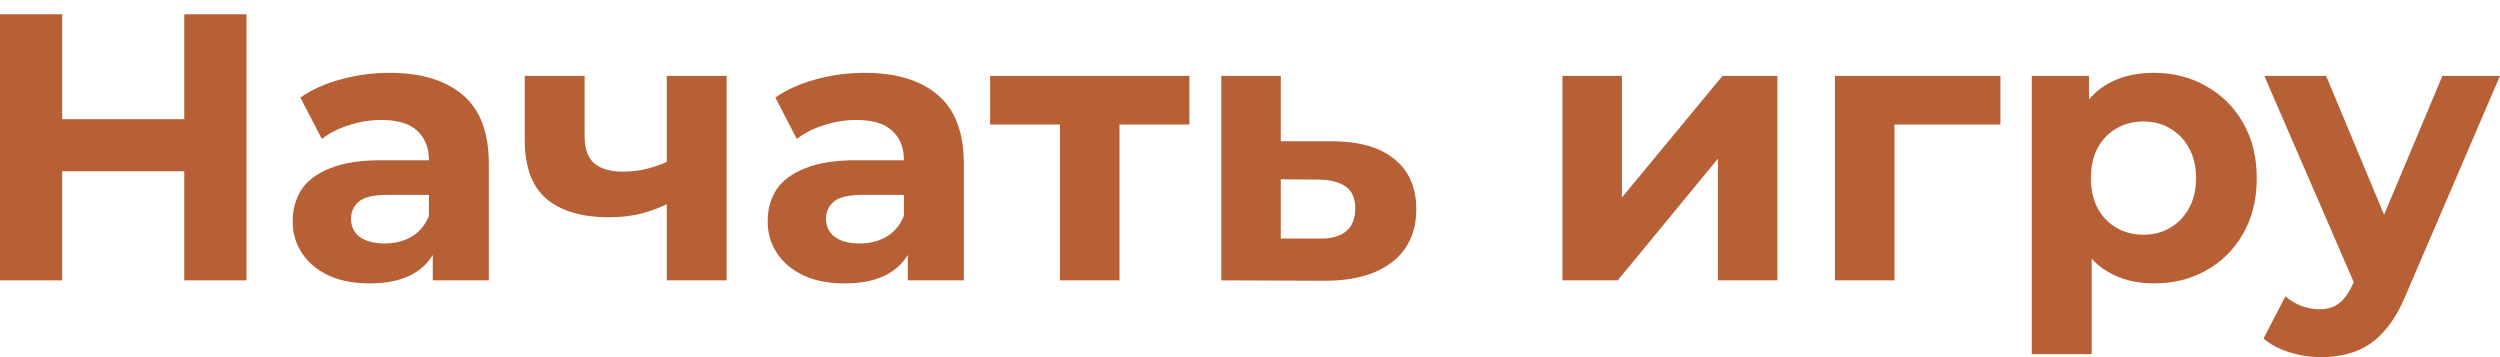 <?xml version="1.0" encoding="utf-8"?>
<svg xmlns="http://www.w3.org/2000/svg" fill="none" height="100%" overflow="visible" preserveAspectRatio="none" style="display: block;" viewBox="0 0 175 25" width="100%">
<g filter="url(#filter0_d_0_159)" id=" ">
<path d="M12.899 0H17.252V18.625H12.899V0ZM4.353 18.625H0V0H4.353V18.625ZM13.221 10.989H4.031V7.344H13.221V10.989Z" fill="#B75F35"/>
<path d="M30.295 18.625V15.832L30.026 15.22V10.217C30.026 9.33 29.749 8.639 29.193 8.142C28.656 7.645 27.823 7.397 26.694 7.397C25.924 7.397 25.163 7.521 24.41 7.769C23.676 8 23.049 8.319 22.529 8.727L21.024 5.827C21.812 5.277 22.762 4.851 23.873 4.55C24.983 4.248 26.112 4.098 27.259 4.098C29.462 4.098 31.173 4.612 32.391 5.641C33.609 6.67 34.218 8.275 34.218 10.457V18.625H30.295ZM25.888 18.838C24.759 18.838 23.792 18.652 22.986 18.279C22.18 17.889 21.562 17.366 21.132 16.709C20.702 16.053 20.487 15.317 20.487 14.501C20.487 13.65 20.693 12.905 21.105 12.266C21.535 11.627 22.207 11.131 23.12 10.776C24.034 10.403 25.225 10.217 26.694 10.217H30.537V12.639H27.151C26.166 12.639 25.485 12.798 25.109 13.117C24.75 13.437 24.571 13.836 24.571 14.315C24.571 14.847 24.777 15.273 25.189 15.592C25.619 15.894 26.201 16.044 26.936 16.044C27.635 16.044 28.262 15.885 28.817 15.565C29.372 15.228 29.776 14.741 30.026 14.102L30.671 16.018C30.367 16.94 29.811 17.641 29.005 18.12C28.199 18.599 27.16 18.838 25.888 18.838Z" fill="#B75F35"/>
<path d="M46.97 13.144C46.378 13.463 45.724 13.721 45.008 13.916C44.291 14.111 43.503 14.208 42.643 14.208C40.744 14.208 39.284 13.783 38.263 12.931C37.242 12.062 36.731 10.687 36.731 8.807V4.31H40.923V8.541C40.923 9.428 41.156 10.066 41.622 10.457C42.088 10.829 42.742 11.015 43.584 11.015C44.193 11.015 44.775 10.945 45.33 10.803C45.904 10.661 46.45 10.457 46.97 10.191V13.144ZM46.674 18.625V4.31H50.866V18.625H46.674Z" fill="#B75F35"/>
<path d="M63.544 18.625V15.832L63.275 15.22V10.217C63.275 9.33 62.998 8.639 62.442 8.142C61.905 7.645 61.072 7.397 59.943 7.397C59.173 7.397 58.411 7.521 57.659 7.769C56.924 8 56.297 8.319 55.778 8.727L54.273 5.827C55.061 5.277 56.011 4.851 57.121 4.55C58.232 4.248 59.361 4.098 60.507 4.098C62.711 4.098 64.422 4.612 65.64 5.641C66.858 6.67 67.467 8.275 67.467 10.457V18.625H63.544ZM59.137 18.838C58.008 18.838 57.041 18.652 56.235 18.279C55.429 17.889 54.81 17.366 54.381 16.709C53.951 16.053 53.736 15.317 53.736 14.501C53.736 13.65 53.942 12.905 54.354 12.266C54.784 11.627 55.455 11.131 56.369 10.776C57.283 10.403 58.474 10.217 59.943 10.217H63.786V12.639H60.4C59.415 12.639 58.734 12.798 58.358 13.117C57.999 13.437 57.82 13.836 57.82 14.315C57.82 14.847 58.026 15.273 58.438 15.592C58.868 15.894 59.45 16.044 60.185 16.044C60.884 16.044 61.511 15.885 62.066 15.565C62.621 15.228 63.024 14.741 63.275 14.102L63.92 16.018C63.616 16.94 63.06 17.641 62.254 18.12C61.448 18.599 60.409 18.838 59.137 18.838Z" fill="#B75F35"/>
<path d="M74.199 18.625V6.758L75.14 7.716H69.308V4.31H83.255V7.716H77.424L78.364 6.758V18.625H74.199Z" fill="#B75F35"/>
<path d="M93.309 8.887C95.208 8.905 96.65 9.33 97.636 10.164C98.639 10.98 99.141 12.142 99.141 13.65C99.141 15.228 98.576 16.461 97.448 17.348C96.319 18.217 94.751 18.652 92.745 18.652L85.49 18.625V4.31H89.655V8.887H93.309ZM92.369 15.698C93.175 15.716 93.793 15.548 94.223 15.193C94.653 14.838 94.868 14.306 94.868 13.597C94.868 12.887 94.653 12.381 94.223 12.08C93.793 11.761 93.175 11.592 92.369 11.574L89.655 11.548V15.698H92.369Z" fill="#B75F35"/>
<path d="M109.37 18.625V4.31H113.535V12.825L120.576 4.31H124.418V18.625H120.253V10.111L113.24 18.625H109.37Z" fill="#B75F35"/>
<path d="M128.448 18.625V4.31H140.03V7.716H131.673L132.613 6.812V18.625H128.448Z" fill="#B75F35"/>
<path d="M150.77 18.838C149.552 18.838 148.486 18.572 147.572 18.04C146.658 17.508 145.942 16.701 145.422 15.619C144.921 14.519 144.67 13.135 144.67 11.468C144.67 9.783 144.912 8.399 145.395 7.317C145.879 6.235 146.578 5.428 147.491 4.896C148.405 4.364 149.498 4.098 150.77 4.098C152.131 4.098 153.35 4.408 154.424 5.029C155.517 5.632 156.377 6.483 157.004 7.583C157.649 8.683 157.972 9.978 157.972 11.468C157.972 12.976 157.649 14.279 157.004 15.379C156.377 16.479 155.517 17.33 154.424 17.933C153.35 18.537 152.131 18.838 150.77 18.838ZM142.225 23.787V4.31H146.228V7.237L146.148 11.495L146.417 15.725V23.787H142.225ZM150.044 15.432C150.743 15.432 151.361 15.273 151.898 14.953C152.454 14.634 152.893 14.182 153.215 13.597C153.556 12.993 153.726 12.284 153.726 11.468C153.726 10.634 153.556 9.925 153.215 9.339C152.893 8.754 152.454 8.302 151.898 7.982C151.361 7.663 150.743 7.503 150.044 7.503C149.346 7.503 148.719 7.663 148.163 7.982C147.608 8.302 147.169 8.754 146.847 9.339C146.524 9.925 146.363 10.634 146.363 11.468C146.363 12.284 146.524 12.993 146.847 13.597C147.169 14.182 147.608 14.634 148.163 14.953C148.719 15.273 149.346 15.432 150.044 15.432Z" fill="#B75F35"/>
<path d="M162.478 24C161.725 24 160.982 23.885 160.247 23.654C159.513 23.424 158.913 23.104 158.447 22.696L159.979 19.743C160.301 20.027 160.668 20.248 161.08 20.408C161.51 20.568 161.931 20.648 162.343 20.648C162.934 20.648 163.4 20.506 163.741 20.222C164.099 19.956 164.421 19.503 164.708 18.865L165.46 17.109L165.783 16.656L170.969 4.31H175L168.47 19.503C168.004 20.656 167.467 21.561 166.858 22.217C166.267 22.874 165.604 23.335 164.869 23.601C164.153 23.867 163.355 24 162.478 24ZM164.95 19.184L158.501 4.31H162.827L167.825 16.284L164.95 19.184Z" fill="#B75F35"/>
</g>
<defs>
<filter color-interpolation-filters="sRGB" filterUnits="userSpaceOnUse" height="25" id="filter0_d_0_159" width="175" x="0" y="0">
<feFlood flood-opacity="0" result="BackgroundImageFix"/>
<feColorMatrix in="SourceAlpha" result="hardAlpha" type="matrix" values="0 0 0 0 0 0 0 0 0 0 0 0 0 0 0 0 0 0 127 0"/>
<feOffset dy="1"/>
<feColorMatrix type="matrix" values="0 0 0 0 1 0 0 0 0 0.984 0 0 0 0 0.647 0 0 0 1 0"/>
<feBlend in2="BackgroundImageFix" mode="normal" result="effect1_dropShadow_0_159"/>
<feBlend in="SourceGraphic" in2="effect1_dropShadow_0_159" mode="normal" result="shape"/>
</filter>
</defs>
</svg>